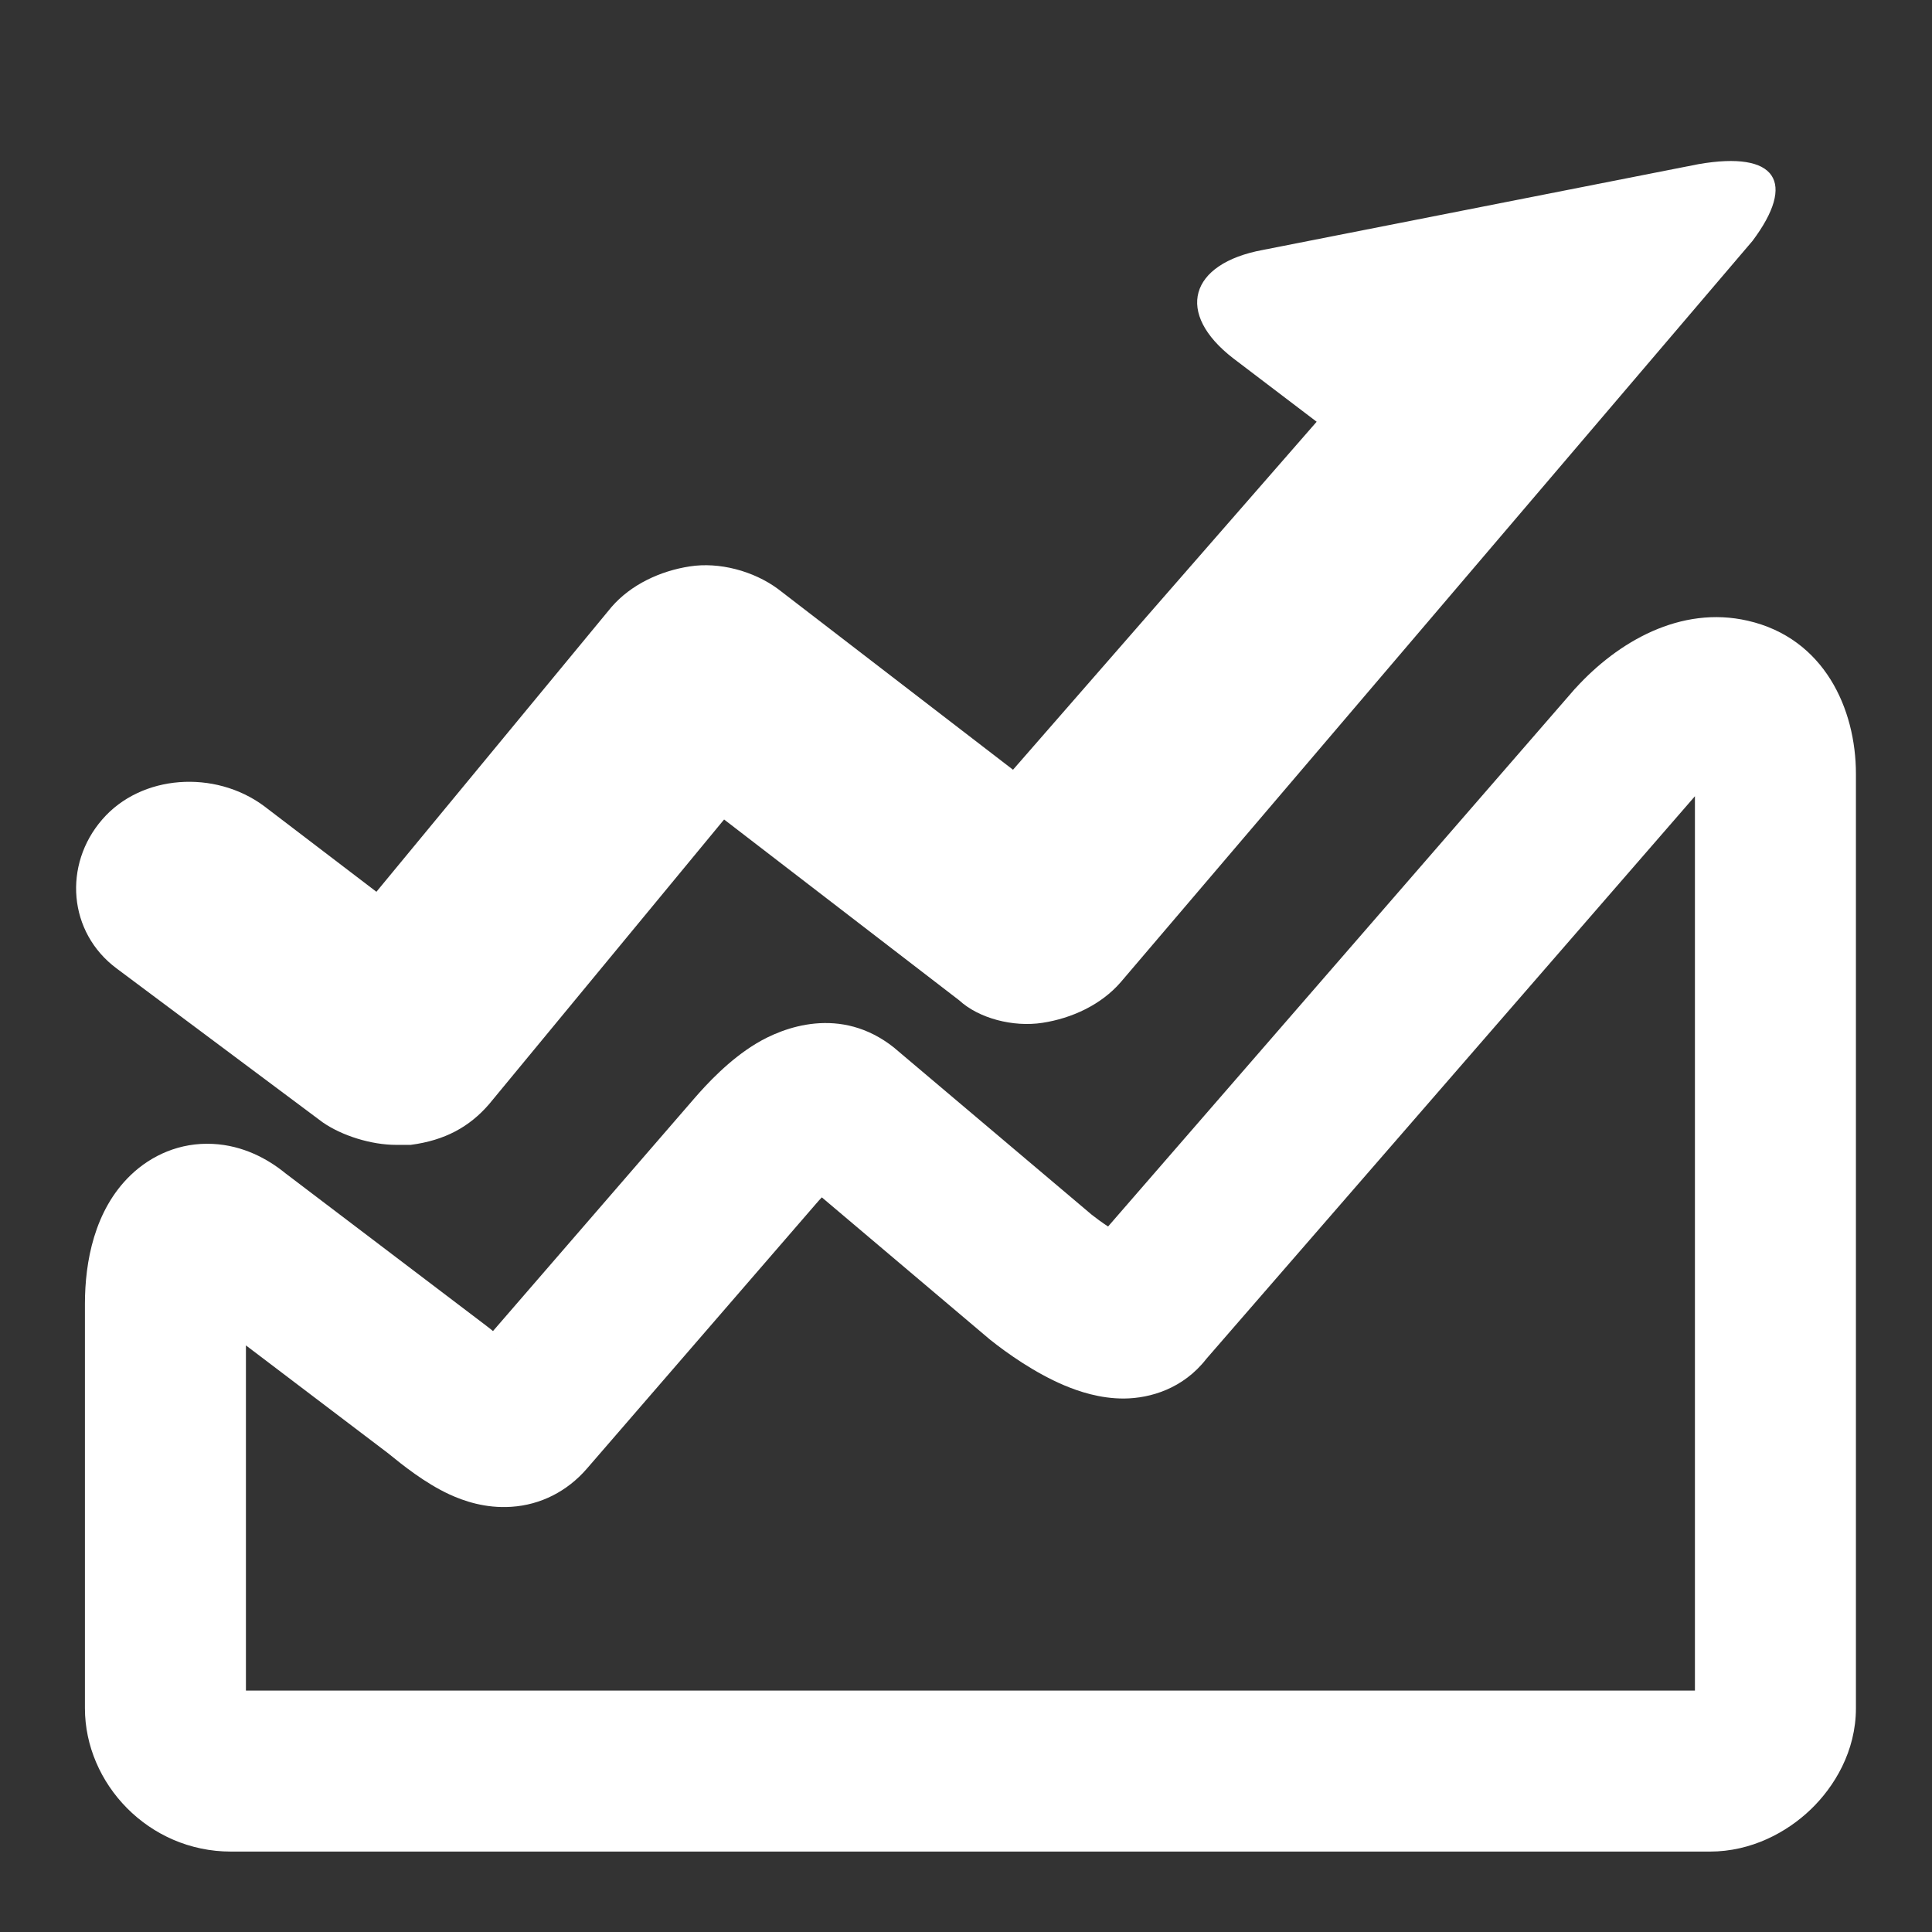 <svg width="24" height="24" viewBox="0 0 24 24" fill="none" xmlns="http://www.w3.org/2000/svg">
<rect x="0" y="0" width="24" height="24" fill="#333333" stroke="none"/>
<g clip-path="url(#clip0_9056_310230)">
<path fill-rule="evenodd" clip-rule="evenodd" d="M21.055 9.891L14.985 16.881C14.697 17.251 14.289 17.37 13.965 17.373C13.664 17.375 13.398 17.284 13.22 17.209C12.852 17.053 12.509 16.809 12.302 16.644L12.291 16.635L10.209 14.874C10.184 14.9 10.16 14.927 10.136 14.955C10.136 14.956 10.136 14.955 10.136 14.955L7.287 18.248C7.045 18.526 6.717 18.694 6.353 18.718C6.03 18.74 5.758 18.645 5.581 18.563C5.278 18.423 4.992 18.192 4.842 18.07C4.831 18.062 4.821 18.054 4.812 18.046L3.055 16.713V21.001H21.055V9.891ZM21.712 7.711C22.66 7.928 23.055 8.804 23.055 9.613V21.22C23.055 21.755 22.787 22.196 22.493 22.478C22.196 22.763 21.755 23.001 21.241 23.001H2.869C1.844 23.001 1.055 22.155 1.055 21.22V16.197C1.055 15.678 1.171 15.032 1.624 14.597C1.88 14.352 2.235 14.189 2.645 14.21C3.017 14.229 3.323 14.393 3.547 14.576L6.041 16.469L6.051 16.477C6.063 16.486 6.074 16.495 6.085 16.503C6.098 16.514 6.111 16.525 6.124 16.535L8.625 13.645C8.782 13.464 9.056 13.167 9.394 12.963C9.725 12.763 10.442 12.483 11.11 13.017L11.12 13.026L13.561 15.089C13.619 15.135 13.69 15.187 13.765 15.236L19.563 8.558L19.572 8.549C20.098 7.971 20.878 7.519 21.712 7.711ZM6.419 16.747C6.424 16.749 6.425 16.75 6.42 16.747C6.42 16.747 6.42 16.747 6.419 16.747Z" fill="white"/>
<path d="M13.922 12.201C13.679 12.482 13.314 12.65 12.949 12.706C12.584 12.762 12.158 12.65 11.915 12.426L8.995 10.18L6.075 13.717C5.832 13.998 5.528 14.166 5.102 14.222H4.92C4.615 14.222 4.25 14.11 4.007 13.941L1.452 12.033C0.844 11.583 0.783 10.741 1.27 10.18C1.756 9.618 2.669 9.562 3.277 10.011L4.676 11.078L7.596 7.541C7.839 7.26 8.204 7.092 8.569 7.036C8.934 6.979 9.36 7.092 9.664 7.316L12.584 9.562L16.356 5.239L15.322 4.453C14.592 3.891 14.774 3.274 15.687 3.105L21.1 2.039C22.074 1.87 22.317 2.263 21.77 2.993L13.922 12.201Z" fill="white"/>
</g>
<defs>
<clipPath id="clip0_9056_310230">
<rect width="24" height="24" fill="white"/>
</clipPath>
</defs>
</svg>
